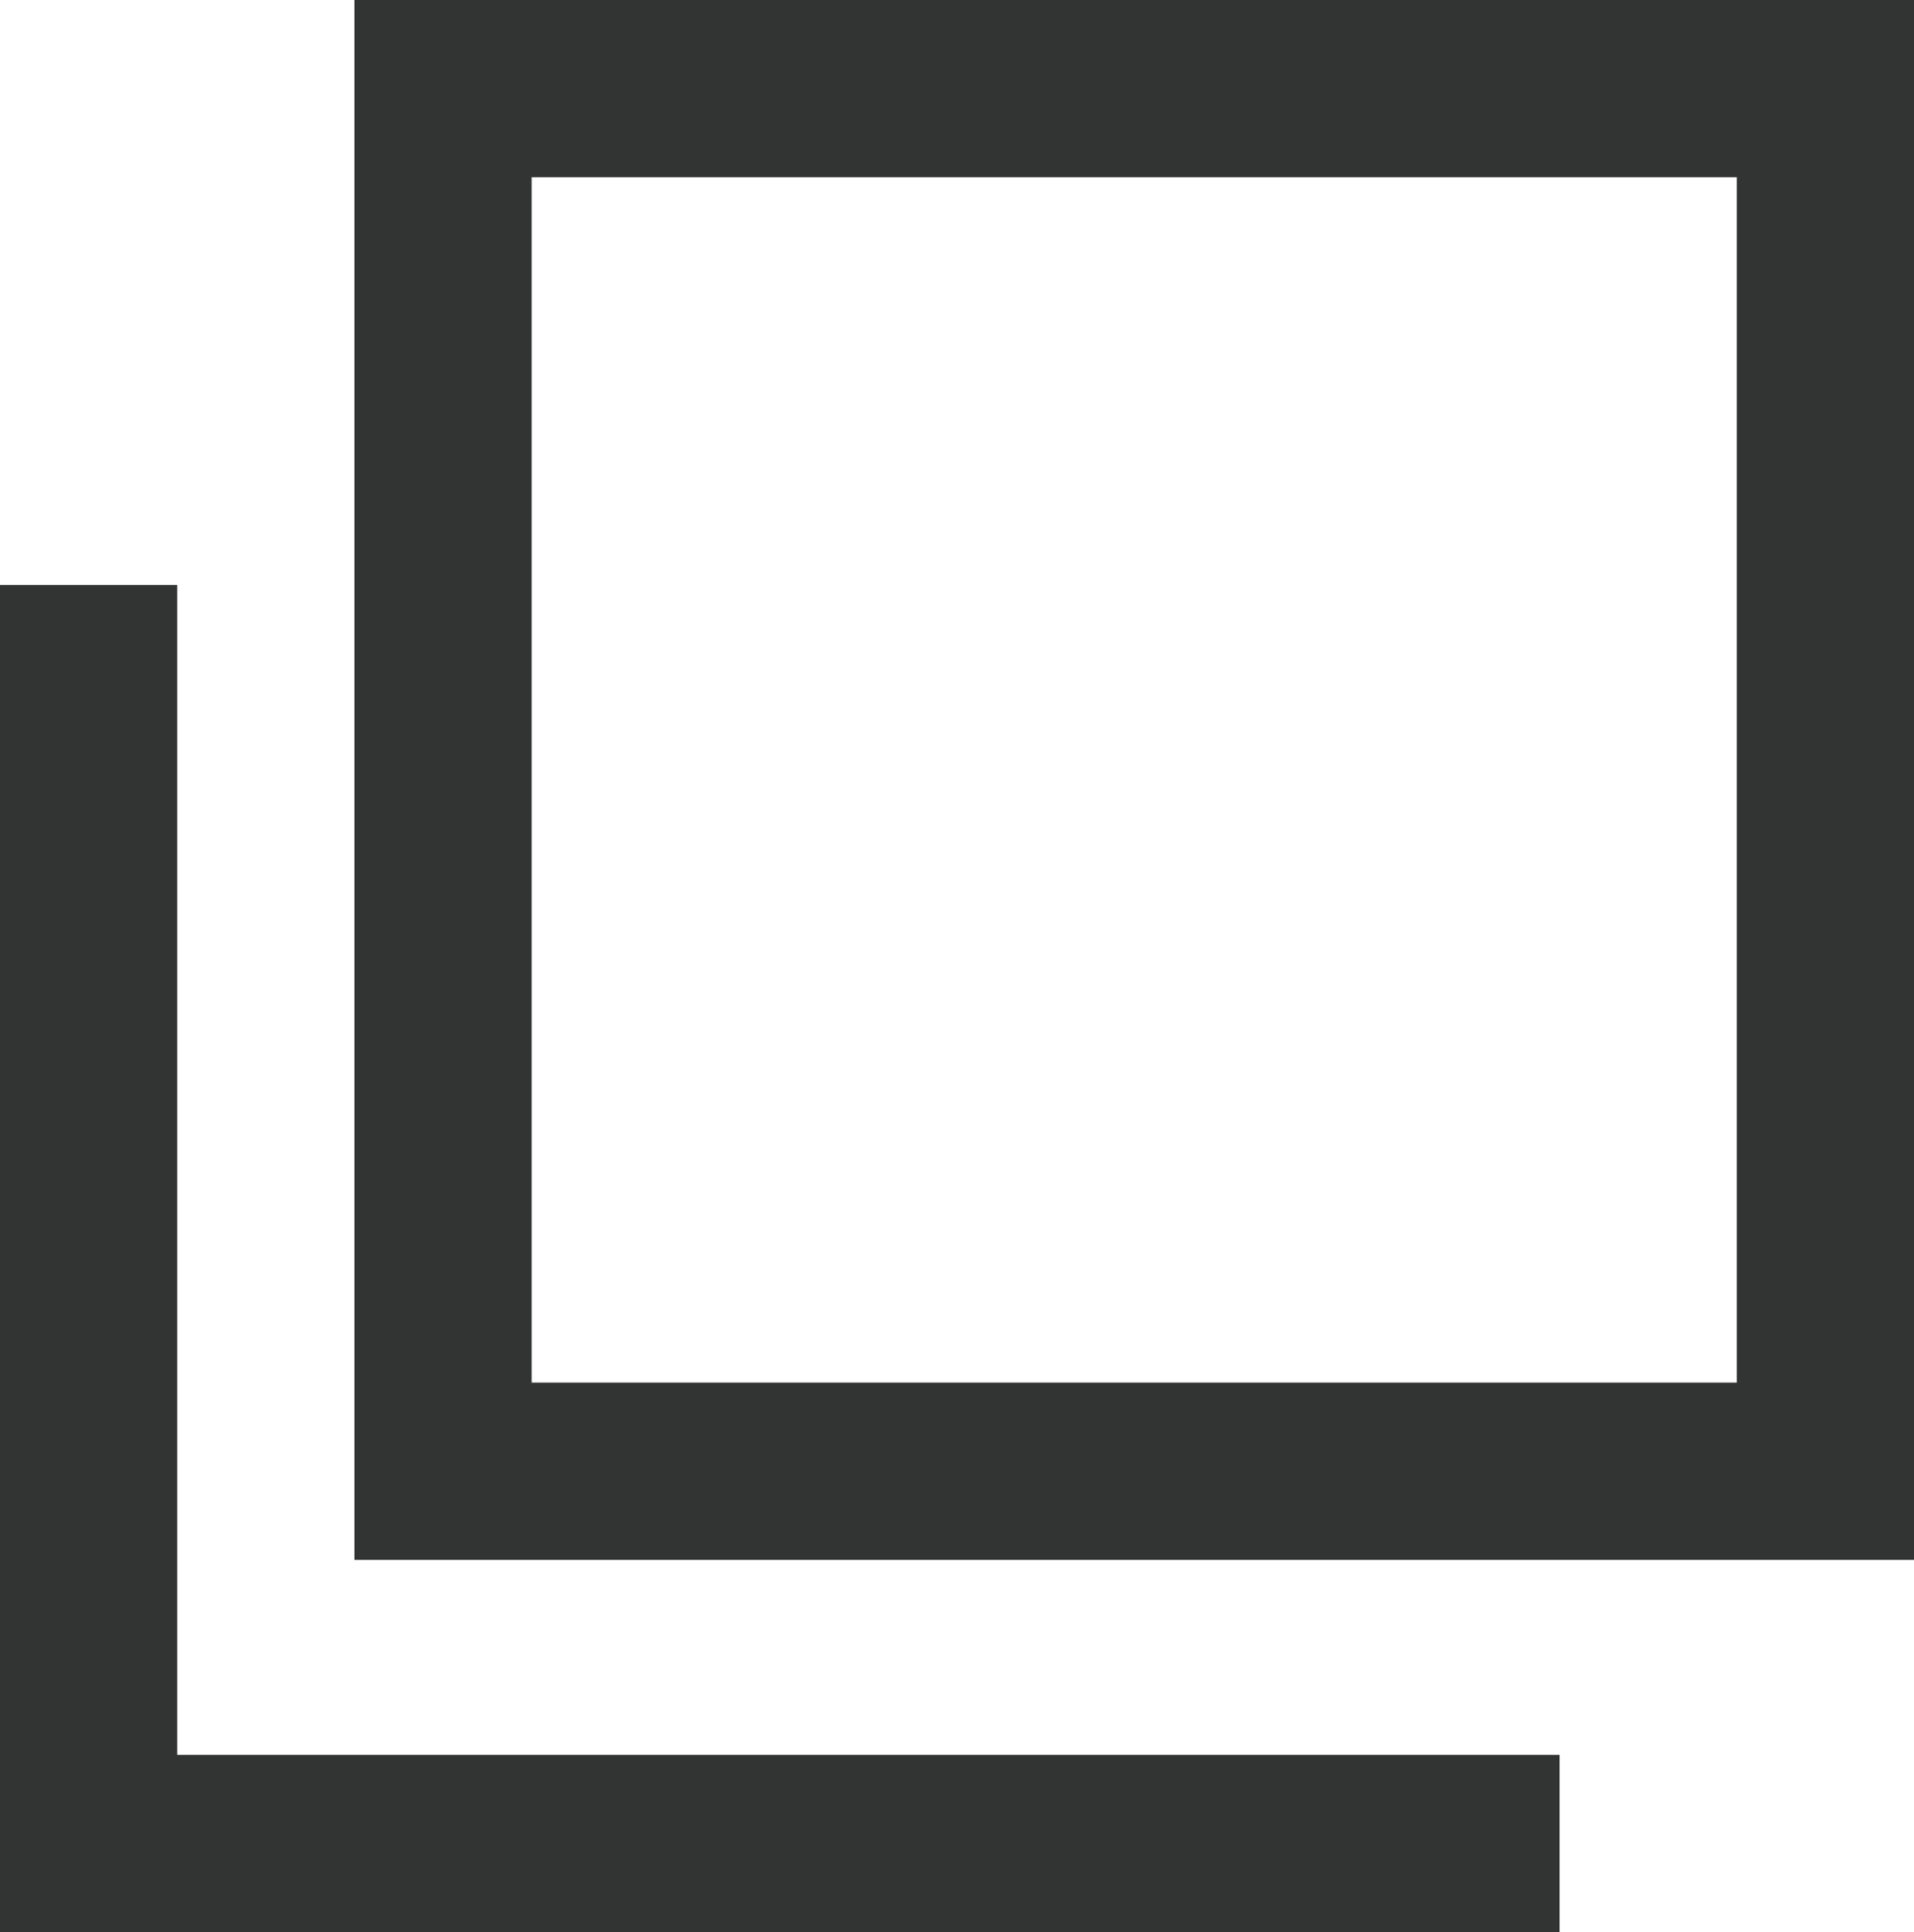 <?xml version="1.0" encoding="utf-8"?>
<!-- Generator: Adobe Illustrator 23.0.3, SVG Export Plug-In . SVG Version: 6.00 Build 0)  -->
<svg version="1.1" id="レイヤー_1" xmlns="http://www.w3.org/2000/svg" xmlns:xlink="http://www.w3.org/1999/xlink" x="0px"
	 y="0px" width="10.8px" height="10.9px" viewBox="0 0 10.8 10.9" style="enable-background:new 0 0 10.8 10.9;"
	 xml:space="preserve">
<style type="text/css">
	.st0{fill:#323333;}
</style>
<path class="st0" d="M10.8,8.8H2V0h8.8V8.8z M3,7.8h6.8V1H3V7.8z"/>
<polygon class="st0" points="8.8,10.9 0,10.9 0,3.3 1,3.3 1,9.9 8.8,9.9 "/>
</svg>
